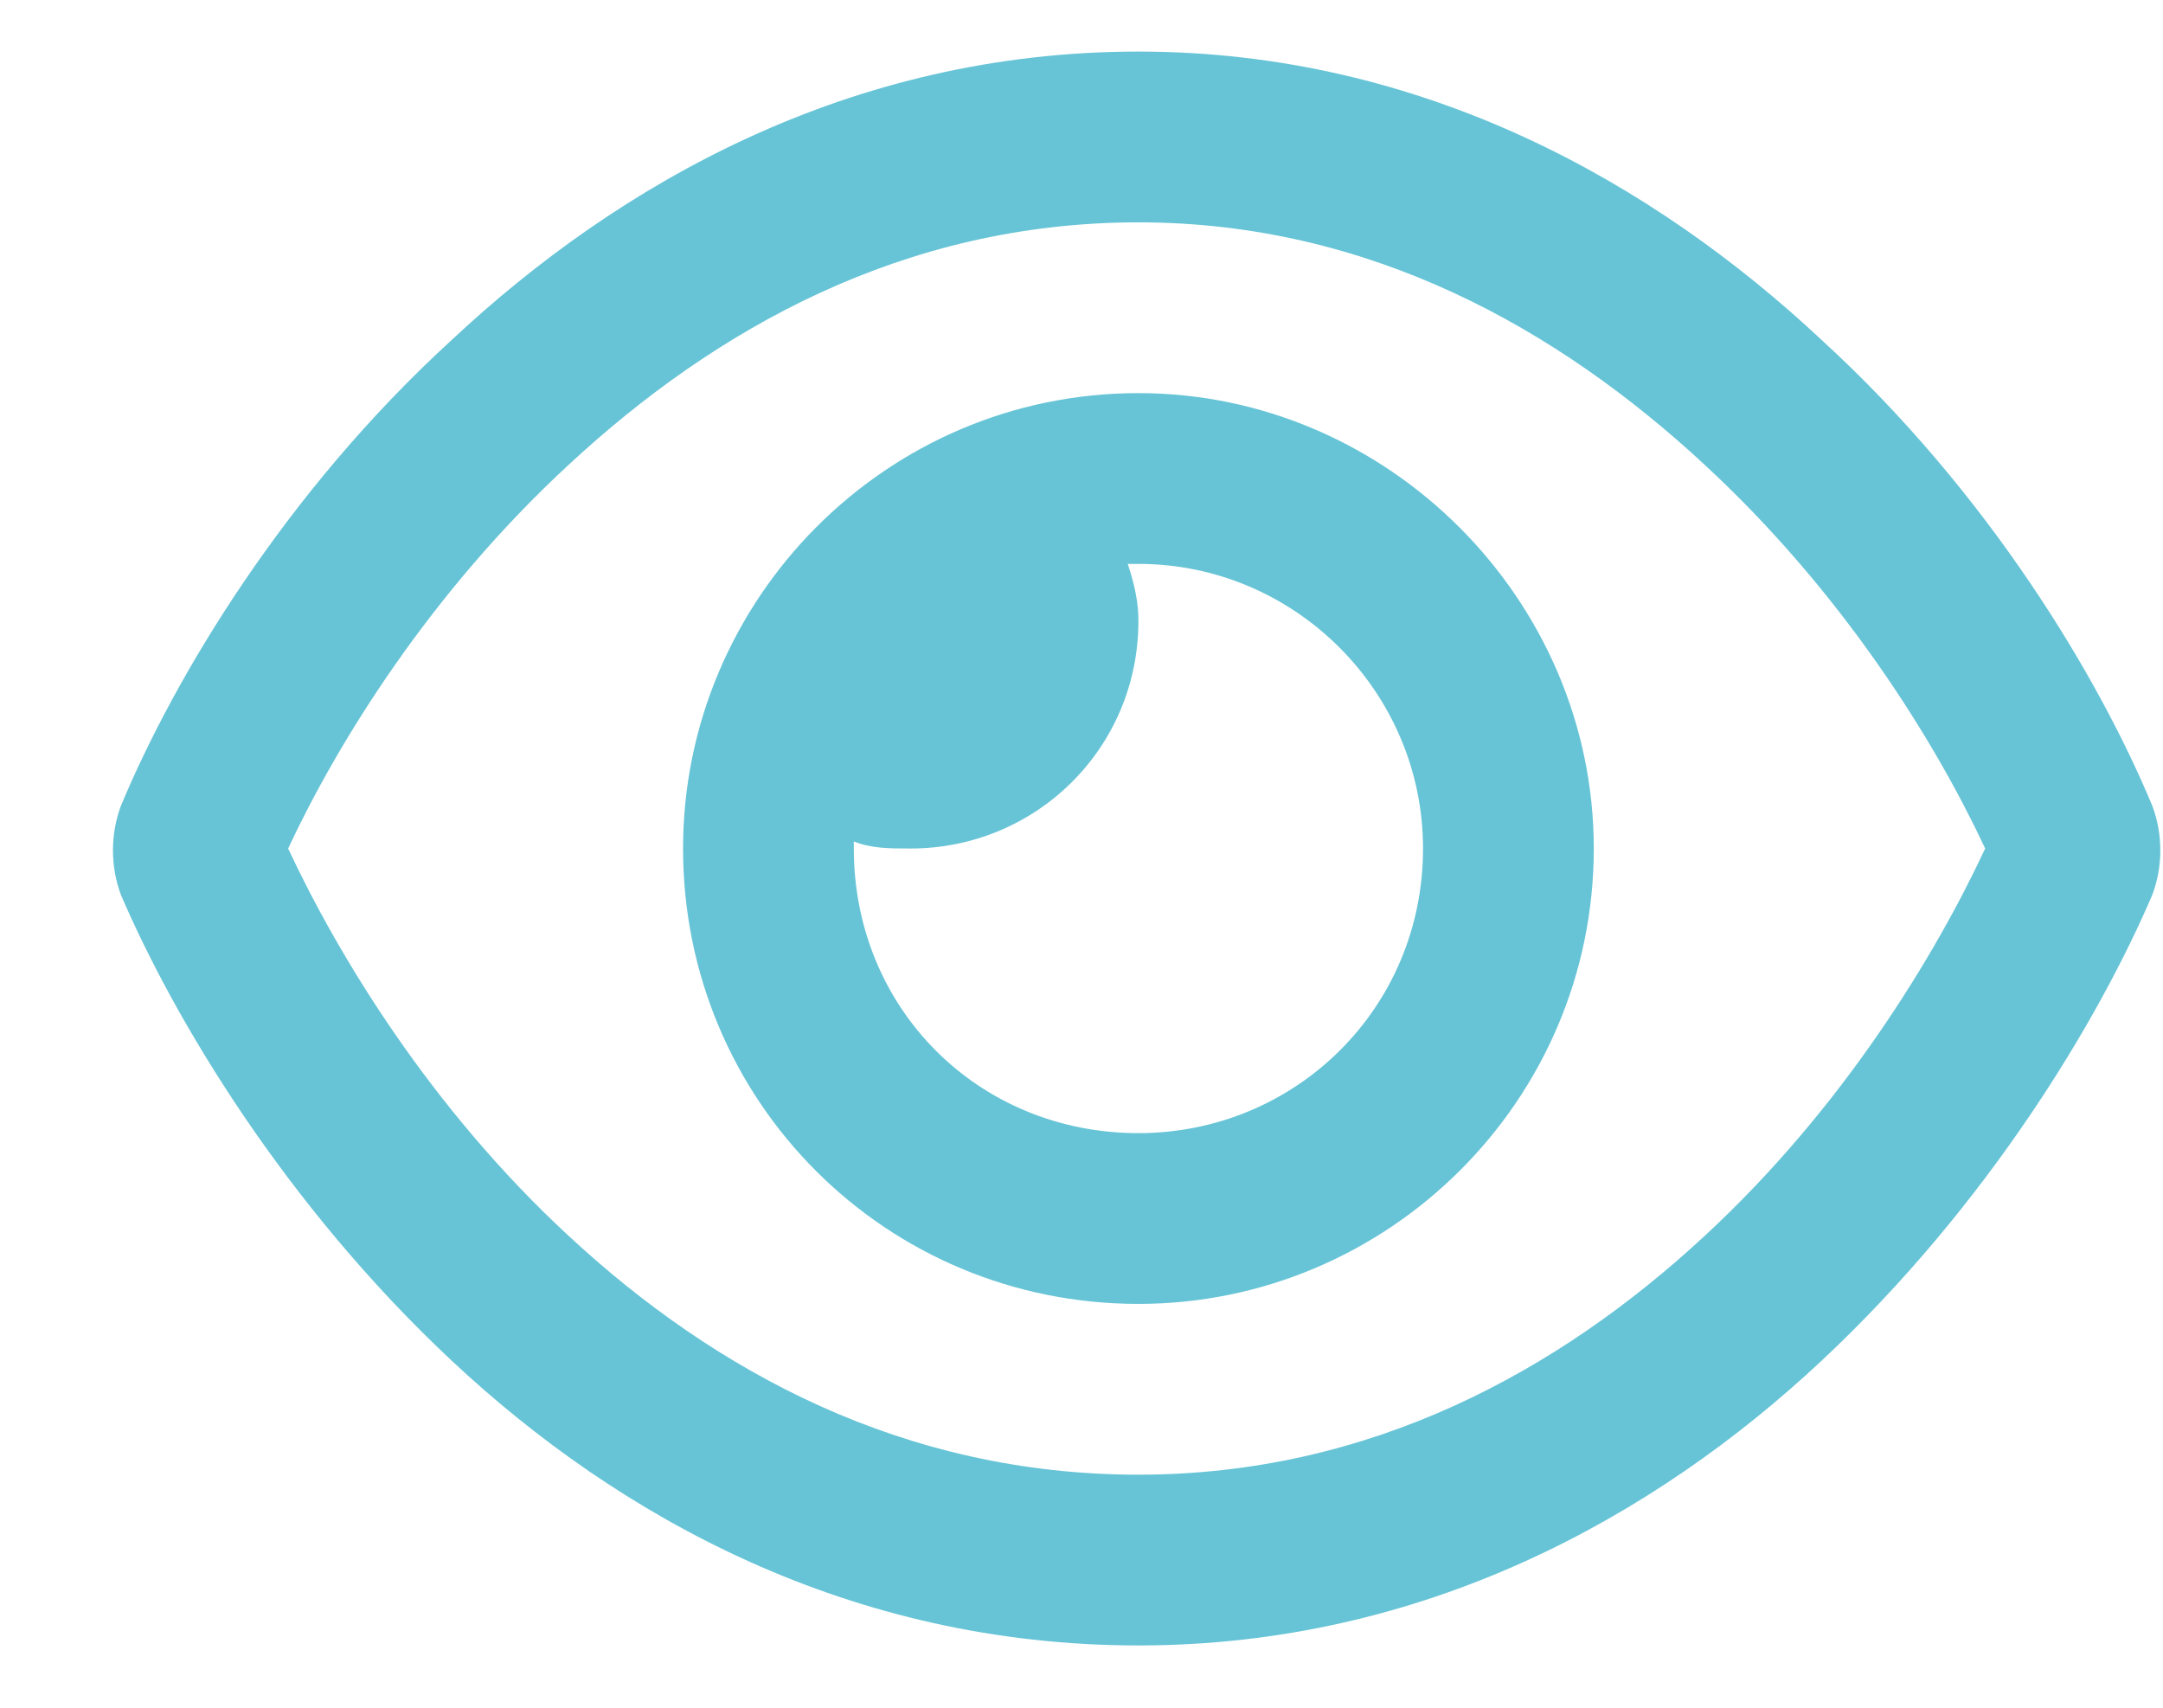 <svg width="19" height="15" viewBox="0 0 19 15" fill="none" xmlns="http://www.w3.org/2000/svg">
<path d="M6 7.453C6 5.266 7.781 3.453 10 3.453C12.188 3.453 14 5.266 14 7.453C14 9.672 12.188 11.453 10 11.453C7.781 11.453 6 9.672 6 7.453ZM10 9.953C11.375 9.953 12.5 8.86 12.5 7.453C12.5 6.078 11.375 4.953 10 4.953C9.969 4.953 9.938 4.953 9.906 4.953C9.969 5.141 10 5.297 10 5.453C10 6.578 9.094 7.453 8 7.453C7.812 7.453 7.656 7.453 7.5 7.391C7.5 7.422 7.5 7.453 7.5 7.453C7.5 8.86 8.594 9.953 10 9.953ZM3.969 2.985C5.438 1.61 7.469 0.453 10 0.453C12.5 0.453 14.531 1.61 16 2.985C17.469 4.328 18.438 5.953 18.906 7.078C19 7.328 19 7.61 18.906 7.86C18.438 8.953 17.469 10.578 16 11.953C14.531 13.328 12.5 14.453 10 14.453C7.469 14.453 5.438 13.328 3.969 11.953C2.5 10.578 1.531 8.953 1.062 7.86C0.969 7.61 0.969 7.328 1.062 7.078C1.531 5.953 2.5 4.328 3.969 2.985ZM10 1.953C7.938 1.953 6.281 2.891 5 4.078C3.781 5.203 2.969 6.516 2.531 7.453C2.969 8.391 3.781 9.735 5 10.86C6.281 12.047 7.938 12.953 10 12.953C12.031 12.953 13.688 12.047 14.969 10.86C16.188 9.735 17 8.391 17.438 7.453C17 6.516 16.188 5.203 14.969 4.078C13.688 2.891 12.031 1.953 10 1.953Z" fill="#67C4D6"/>
</svg>
